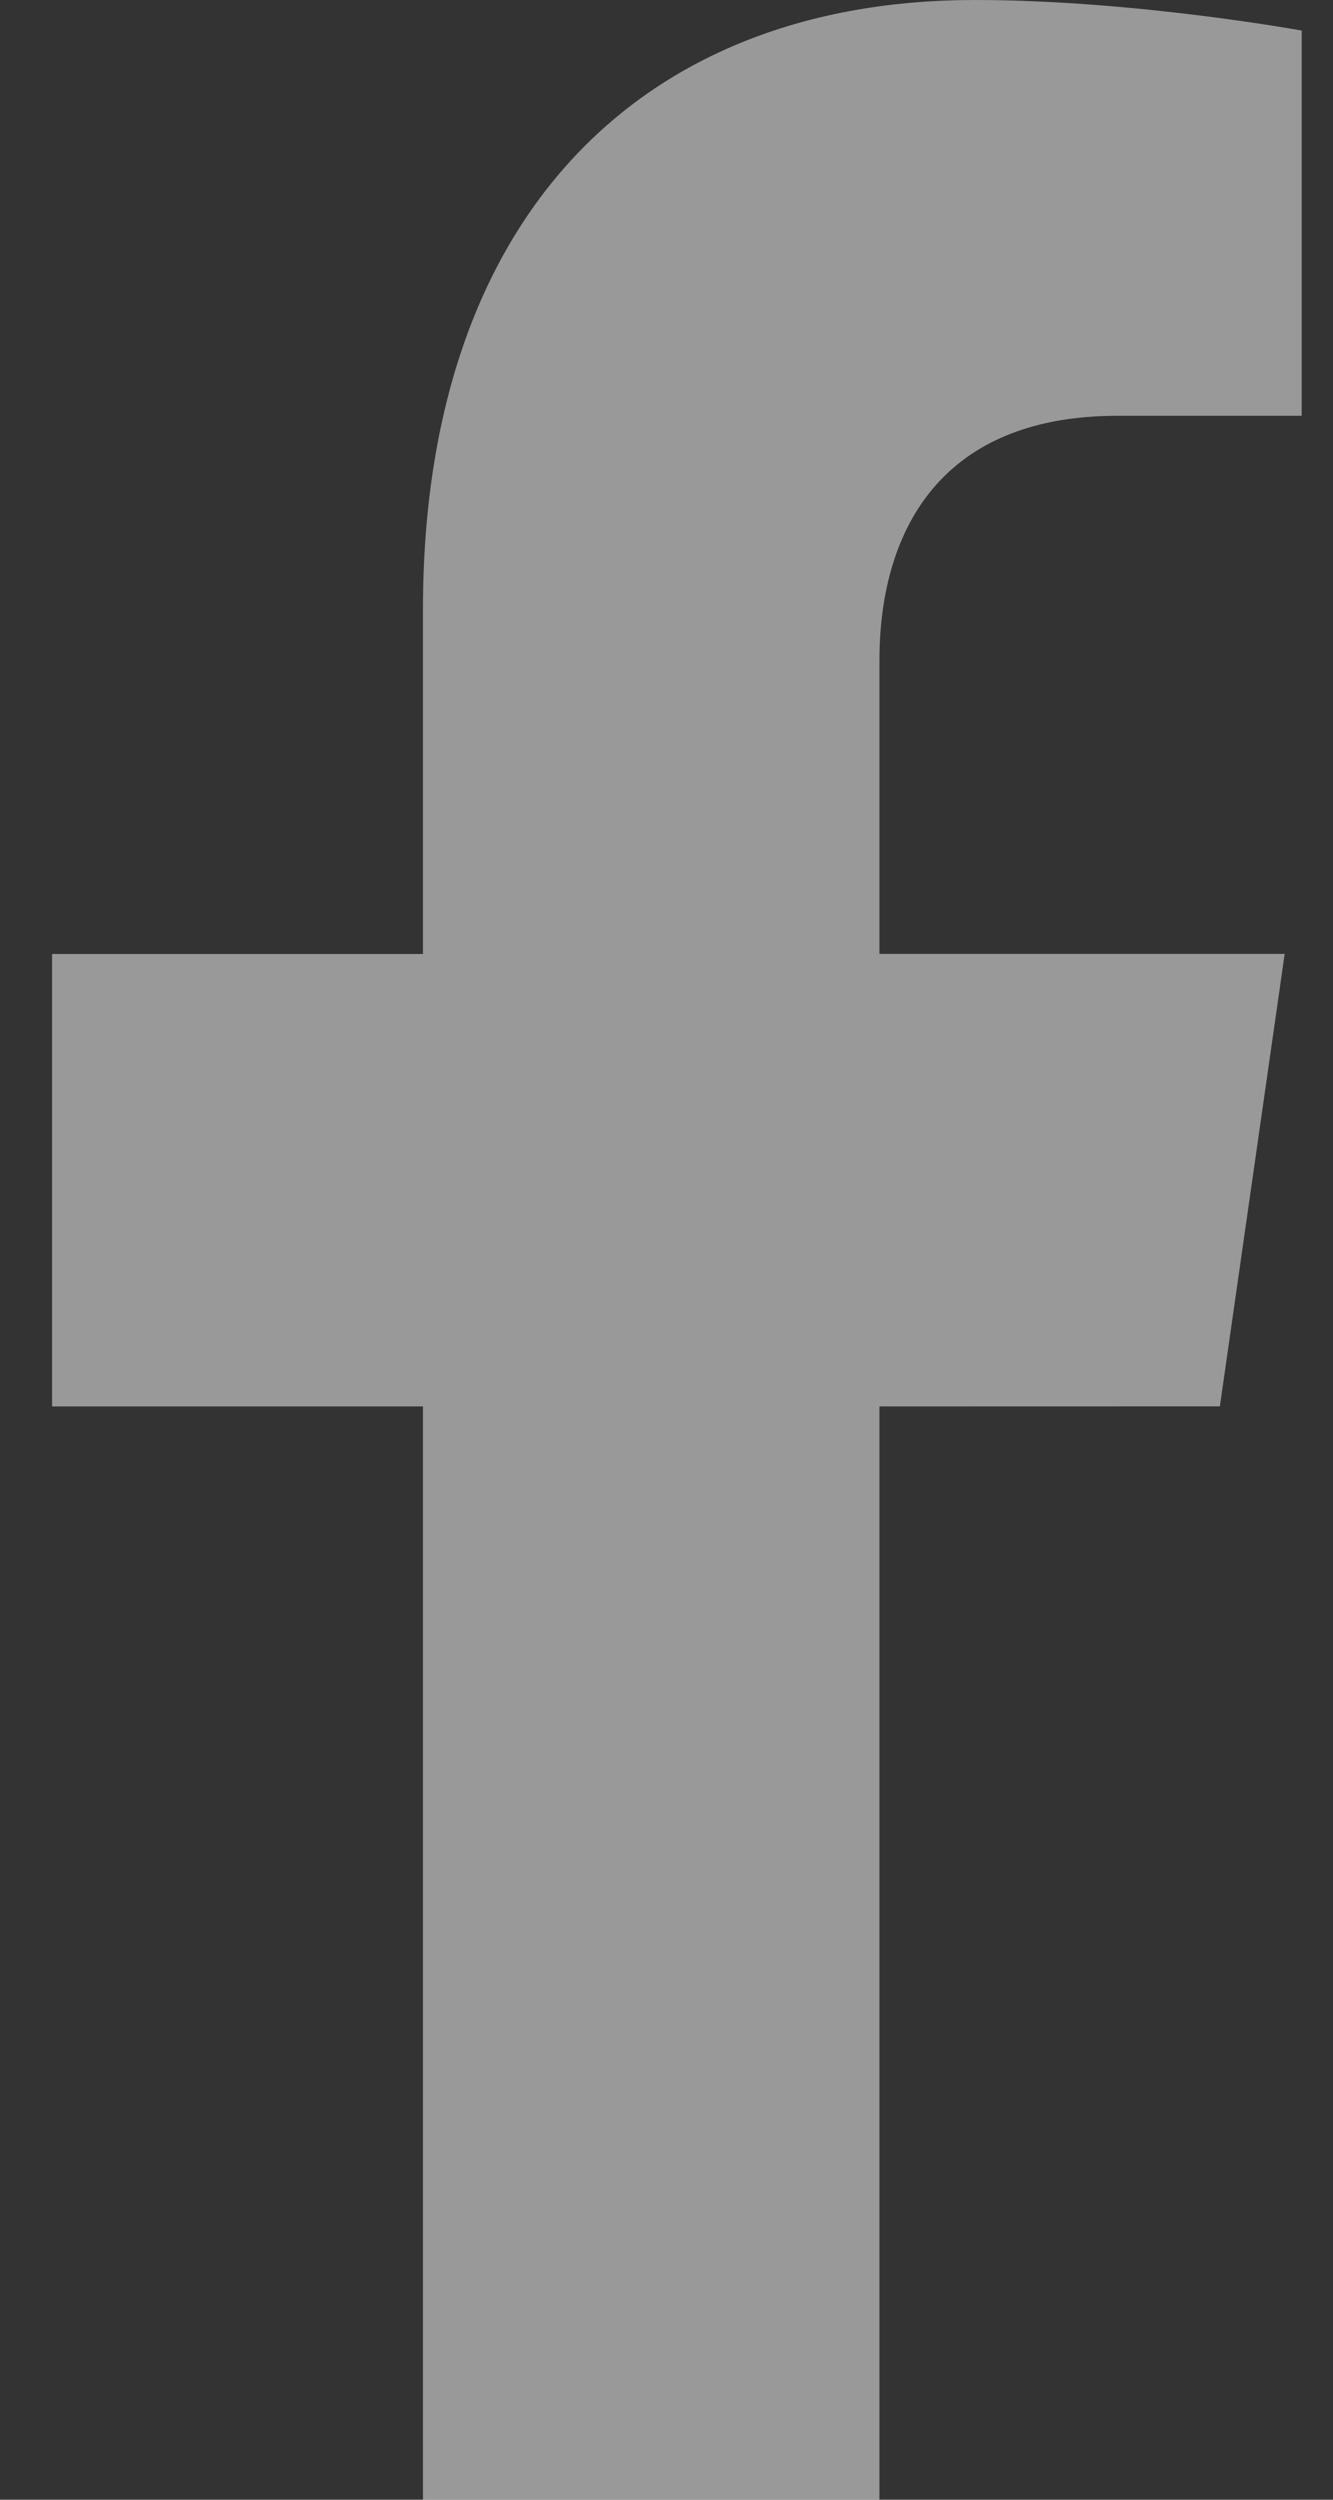 <svg width="16" height="30" viewBox="0 0 16 30" fill="none" xmlns="http://www.w3.org/2000/svg">
<rect x="0" y="0" width="16" height="30" fill="#333333" stroke="none"/>
<path d="M14.642 16.878L15.42 11.448H10.556V7.924C10.556 6.438 11.235 4.99 13.414 4.99H15.624V0.367C15.624 0.367 13.618 -0 11.7 -0C7.695 -0 5.077 2.601 5.077 7.31V11.449H0.625V16.879H5.077V30.007H10.556V16.879L14.642 16.878Z" fill="white" fill-opacity="0.5"/>
</svg>
